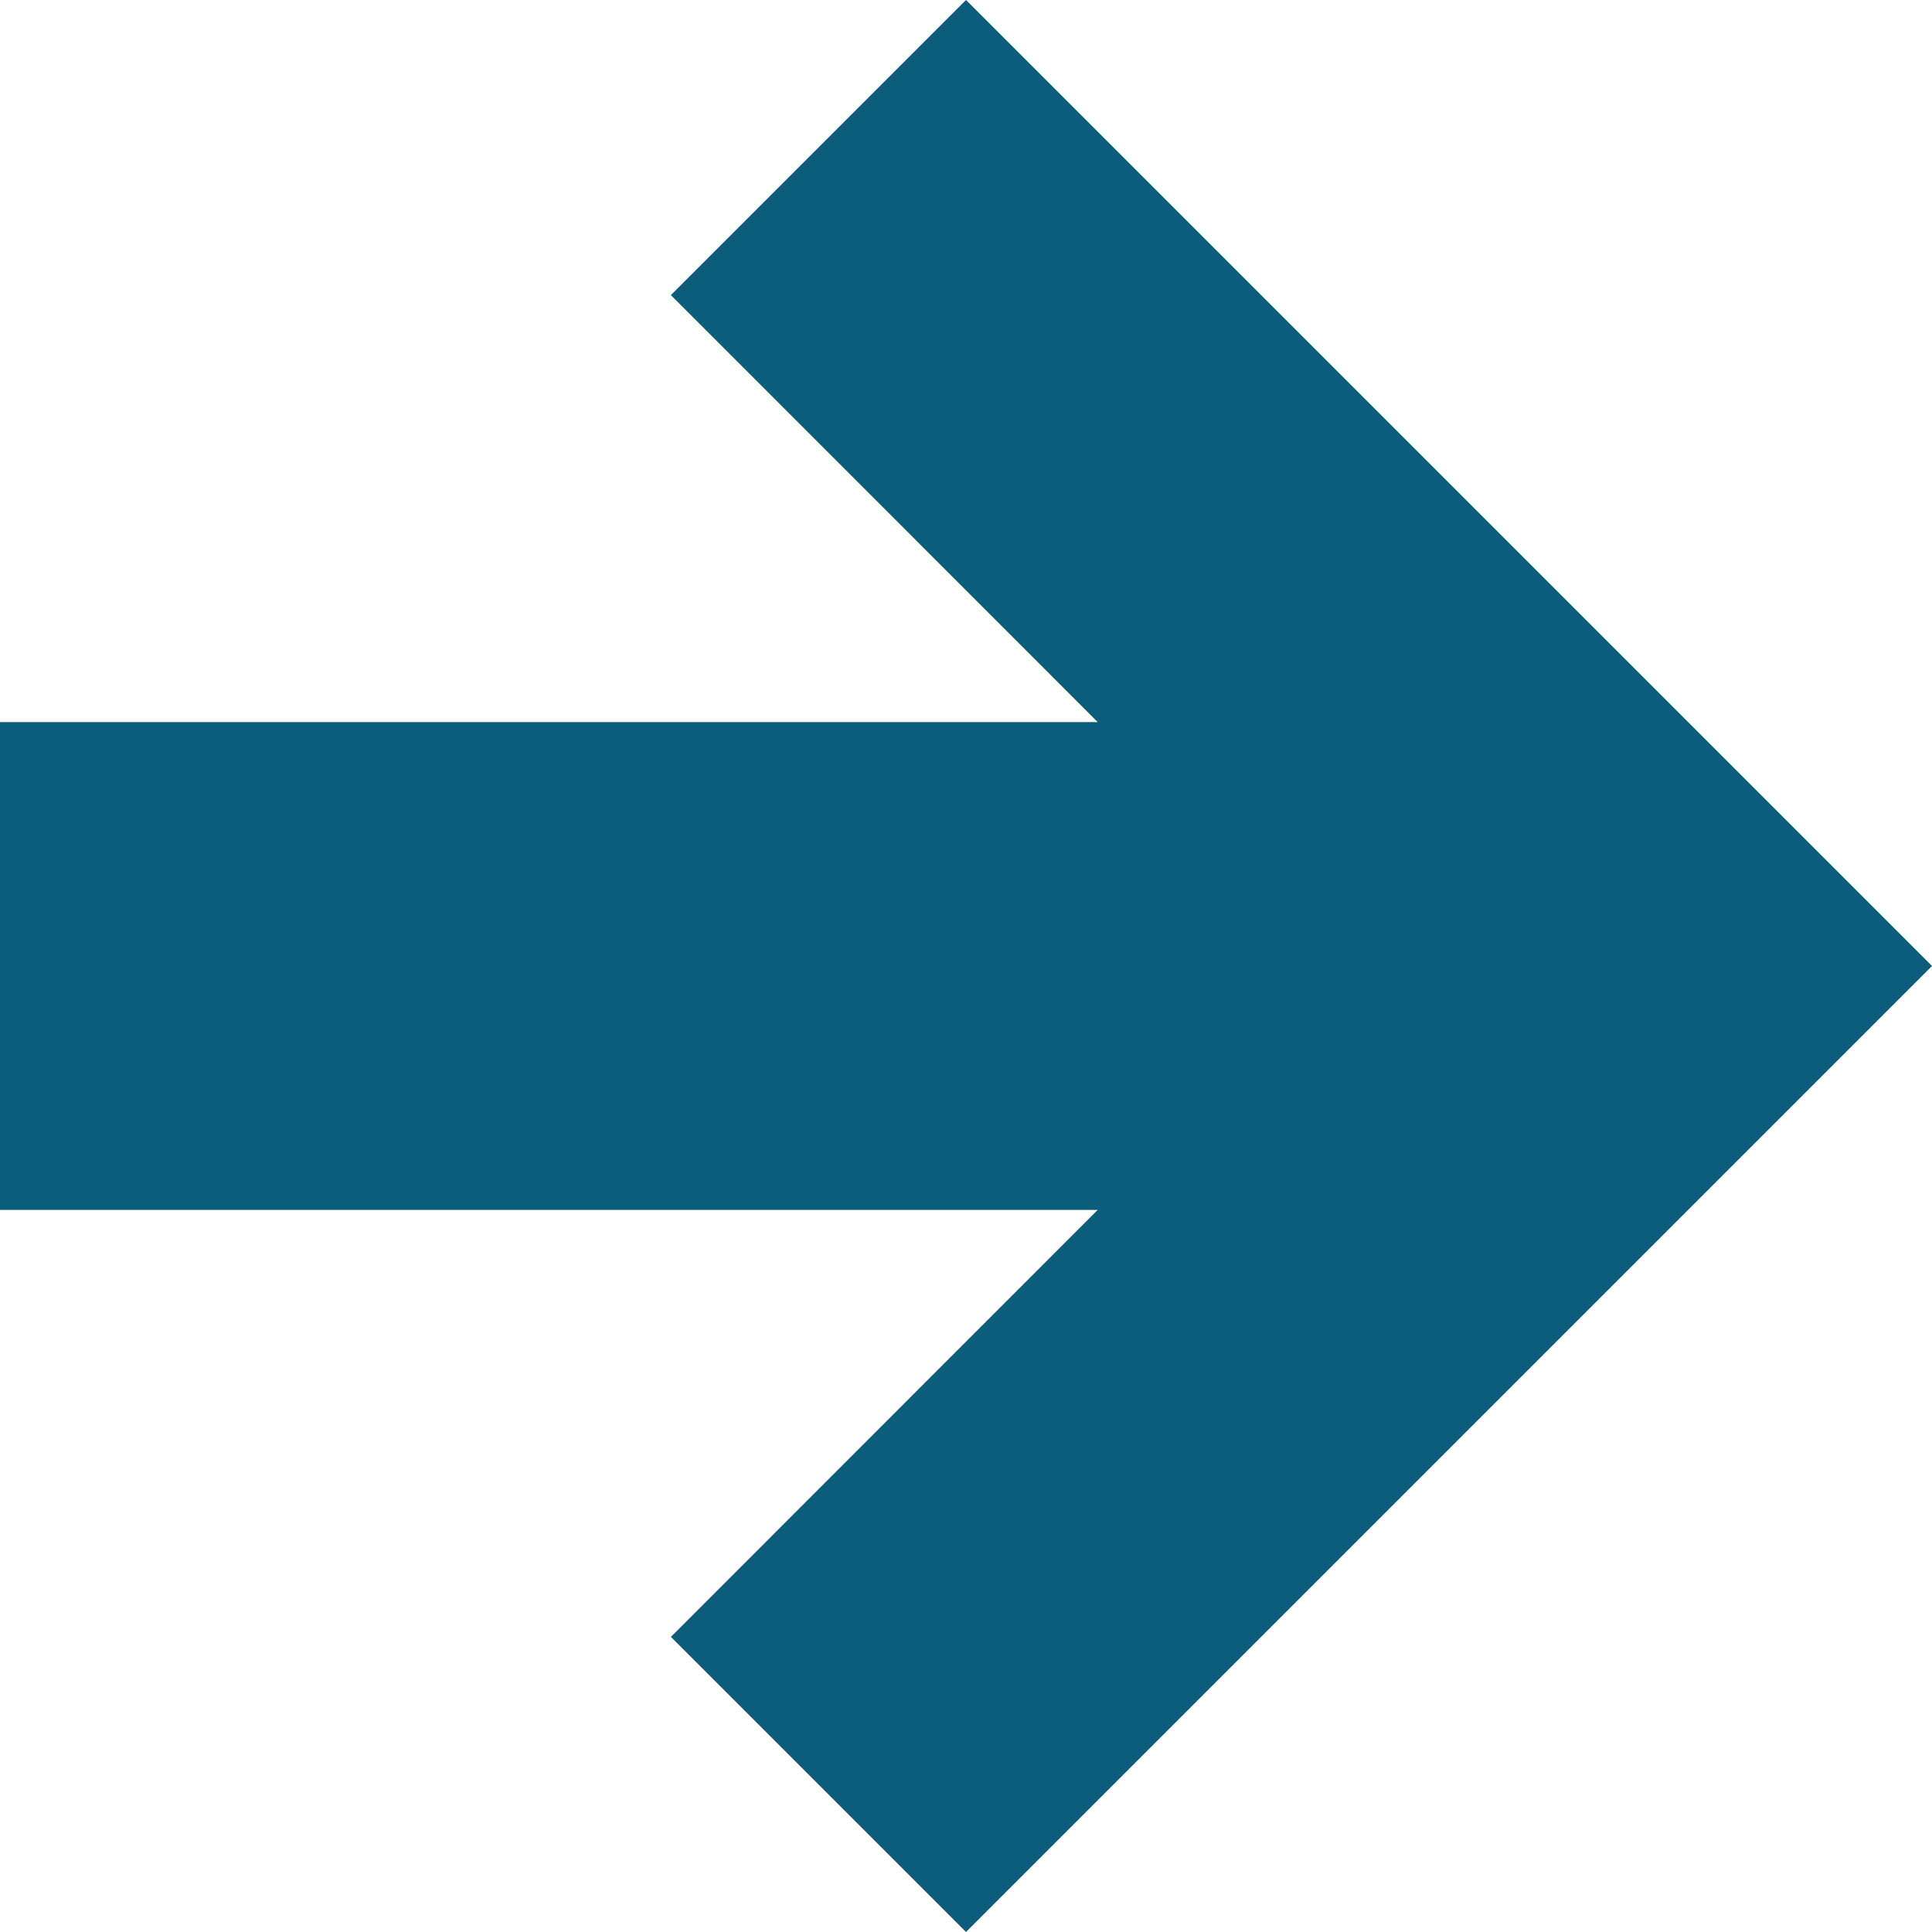 <?xml version="1.0" encoding="UTF-8"?>
<svg xmlns="http://www.w3.org/2000/svg" width="12" height="12" viewBox="0 0 12 12" fill="none">
  <path d="M0 4.485V7.515H6.818L4.167 10.167L6 12L12 6L6 0L4.167 1.833L6.818 4.485H0Z" fill="#0C5C7B"></path>
</svg>
